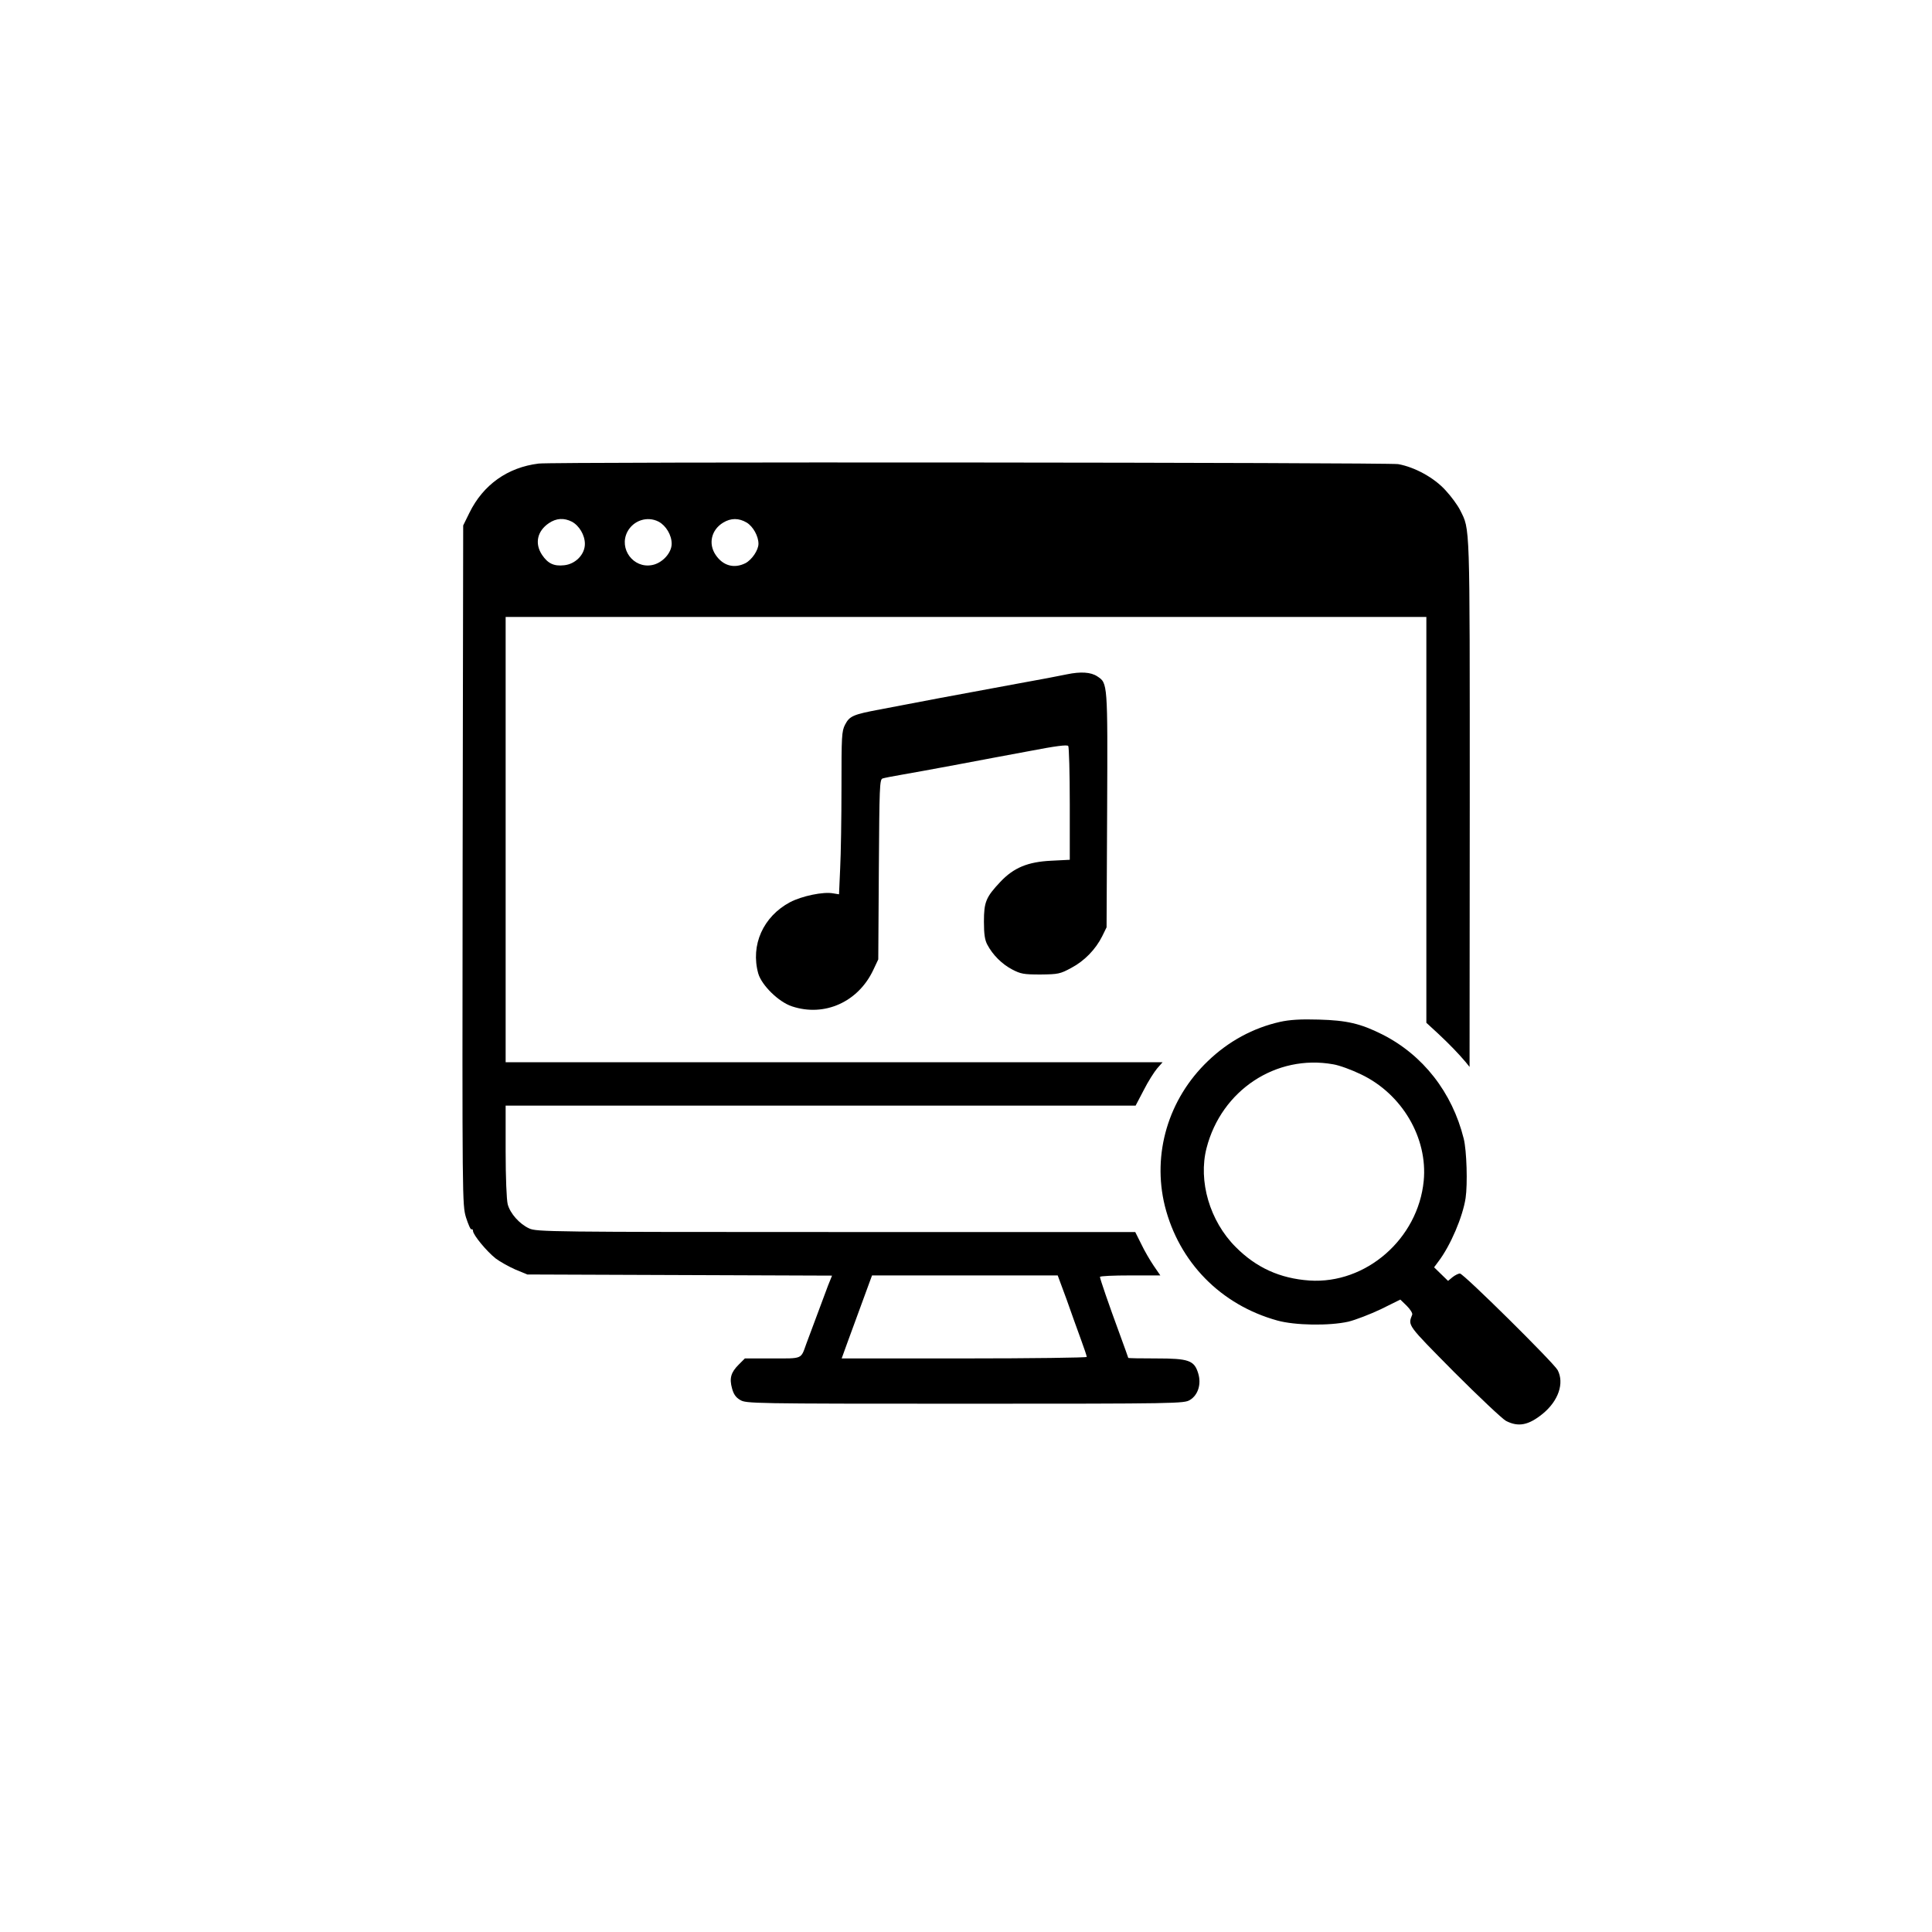 <?xml version="1.0" standalone="no"?>
<!DOCTYPE svg PUBLIC "-//W3C//DTD SVG 20010904//EN"
 "http://www.w3.org/TR/2001/REC-SVG-20010904/DTD/svg10.dtd">
<svg version="1.0" xmlns="http://www.w3.org/2000/svg"
 width="1024pt" height="1024pt" viewBox="0 0 1024 1024"
 preserveAspectRatio="xMidYMid meet">

<g transform="translate(0,1024) scale(0.1,-0.1)"
fill="#000000" stroke="none">
<path d="M2855 7783 c-164 -20 -294 -112 -367 -261 l-33 -67 -3 -1800 c-2
-1791 -2 -1800 18 -1868 12 -37 24 -65 29 -63 4 3 8 -1 8 -8 0 -21 73 -109
120 -146 24 -18 71 -44 105 -59 l63 -26 807 -3 808 -3 -21 -52 c-17 -45 -66
-177 -116 -311 -29 -81 -18 -76 -179 -76 l-146 0 -33 -33 c-41 -41 -50 -72
-35 -126 8 -30 20 -48 43 -61 31 -19 59 -20 1192 -20 1132 0 1161 1 1192 20
43 26 61 84 44 140 -21 70 -50 80 -223 80 -82 0 -148 1 -148 3 0 2 -21 59 -46
128 -58 157 -104 292 -104 301 0 5 72 8 160 8 l160 0 -35 51 c-19 28 -49 79
-66 115 l-32 64 -1586 0 c-1512 0 -1588 1 -1626 19 -51 23 -101 79 -114 128
-6 22 -11 142 -11 281 l0 242 1669 0 1670 0 43 82 c23 46 56 97 71 115 l29 33
-1741 0 -1741 0 0 1180 0 1180 2440 0 2440 0 0 -1075 0 -1076 62 -57 c62 -58
109 -107 147 -152 l20 -25 1 1400 c0 1506 2 1444 -51 1551 -13 26 -48 74 -78
106 -60 66 -162 122 -250 138 -50 9 -4481 13 -4556 3z m176 -308 c39 -21 69
-71 69 -118 0 -56 -50 -107 -110 -113 -54 -6 -86 9 -117 55 -40 60 -26 126 36
168 40 27 80 29 122 8z m460 0 c39 -21 69 -71 69 -117 0 -49 -50 -103 -104
-113 -99 -19 -177 86 -131 176 32 61 106 85 166 54z m467 -5 c34 -21 62 -72
62 -112 0 -34 -35 -85 -69 -103 -60 -30 -119 -14 -158 44 -40 59 -23 133 40
171 41 25 83 25 125 0z m1695 -4117 c25 -71 59 -166 76 -212 17 -46 31 -88 31
-93 0 -4 -292 -8 -650 -8 l-649 0 30 83 c30 82 102 278 121 330 l10 27 492 0
492 0 47 -127z"/>
<path d="M5655 6666 c-33 -7 -152 -30 -265 -50 -113 -21 -297 -55 -410 -76
-113 -22 -254 -48 -315 -60 -144 -27 -162 -35 -186 -81 -18 -35 -19 -61 -19
-332 0 -162 -3 -355 -7 -431 l-6 -136 -31 5 c-52 10 -166 -14 -229 -47 -142
-76 -210 -227 -168 -378 18 -62 108 -151 179 -174 172 -57 351 23 431 194 l26
55 3 477 c3 439 4 477 20 482 9 3 55 12 102 20 47 8 173 31 280 51 107 20 285
54 395 74 140 27 202 35 207 27 4 -6 8 -144 8 -307 l0 -296 -98 -5 c-125 -6
-199 -37 -270 -112 -76 -81 -87 -106 -87 -211 0 -67 5 -98 18 -122 29 -55 78
-103 131 -131 46 -24 61 -27 151 -27 94 1 104 3 163 35 70 37 129 98 164 168
l23 47 3 622 c3 676 3 672 -52 708 -34 23 -89 26 -161 11z"/>
<path d="M6785 4824 c-143 -32 -274 -103 -383 -208 -210 -201 -296 -492 -228
-768 75 -298 296 -524 596 -607 93 -26 275 -29 377 -6 37 9 115 39 172 66
l103 51 34 -33 c19 -19 32 -40 29 -47 -23 -59 -29 -50 221 -303 132 -132 256
-249 276 -260 66 -34 120 -23 195 38 83 68 115 162 79 231 -21 39 -499 512
-518 512 -9 0 -26 -9 -39 -19 l-24 -20 -37 36 -37 36 23 31 c64 84 129 237
144 336 11 74 6 251 -10 315 -61 245 -216 444 -433 553 -114 57 -187 74 -335
78 -97 3 -155 -1 -205 -12z m281 -225 c32 -5 100 -30 149 -54 217 -104 353
-337 331 -564 -30 -307 -306 -548 -606 -528 -156 11 -282 68 -391 178 -137
137 -199 349 -154 524 79 307 369 498 671 444z"/>
</g>
</svg>
